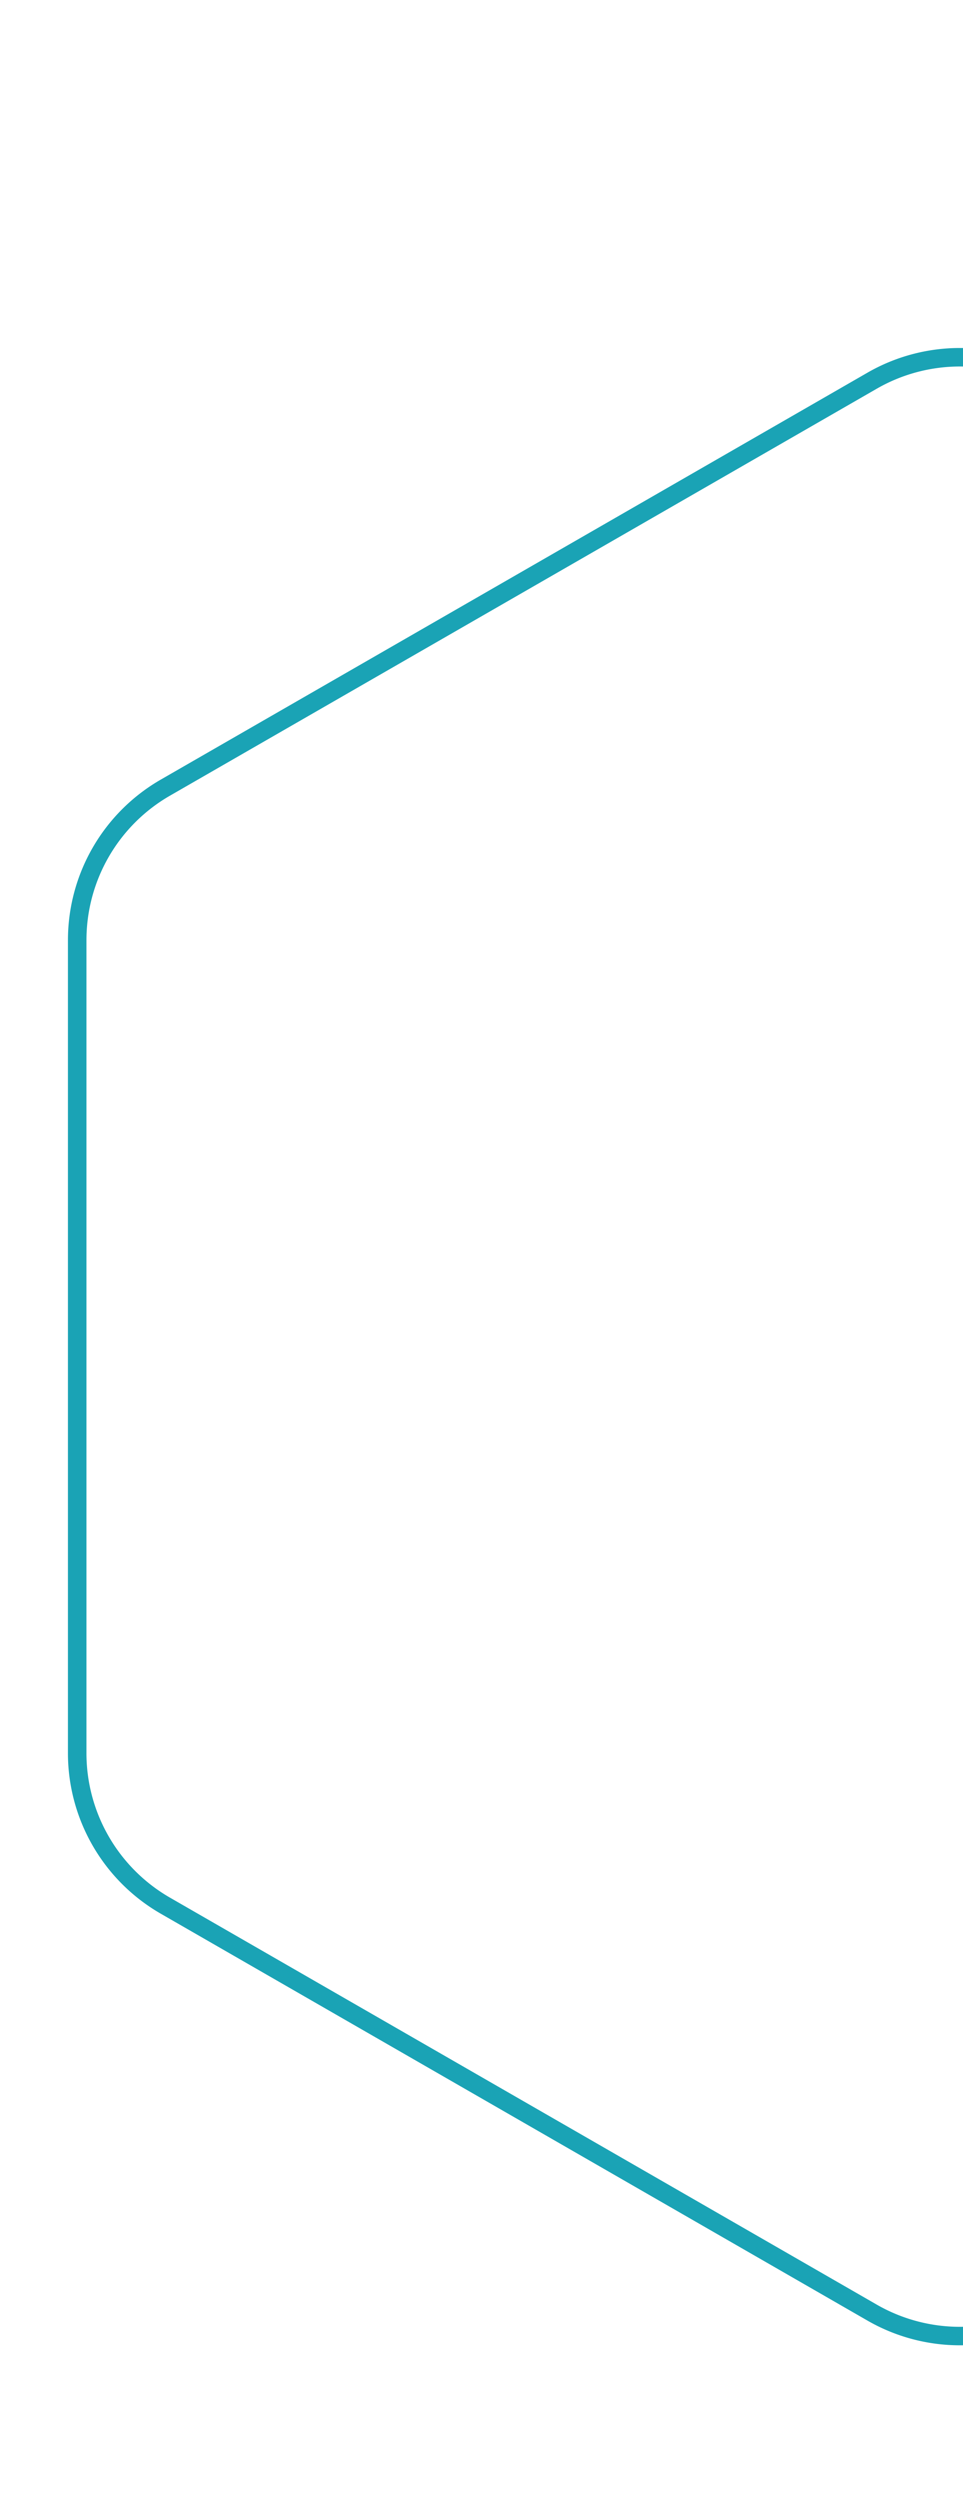 <?xml version="1.0" encoding="UTF-8"?> <svg xmlns="http://www.w3.org/2000/svg" xmlns:xlink="http://www.w3.org/1999/xlink" width="104" height="270" viewBox="0 0 104 270"><defs><style>.a{fill:none;}.b{clip-path:url(#a);}.c{fill:#1aa3b5;}</style><clipPath id="a"><rect class="a" width="104" height="270" transform="translate(0 0)"></rect></clipPath></defs><g transform="translate(-48)"><g class="b" transform="translate(48 0)"><path class="c" d="M63.948,190.645a18,18,0,0,1-15.6-9.018L4.4,105.3a18,18,0,0,1,0-17.964L48.349,11.018A18,18,0,0,1,63.948,2h87.8a18,18,0,0,1,15.6,9.018L211.3,87.341a18,18,0,0,1,0,17.964l-43.948,76.323a18,18,0,0,1-15.6,9.018h-87.8m0,2h87.8a20,20,0,0,0,17.332-10.02L213.03,106.3a20,20,0,0,0,0-19.96L169.082,10.02A20,20,0,0,0,151.75,0h-87.8A20,20,0,0,0,46.615,10.02L2.668,86.343a20,20,0,0,0,0,19.96l43.948,76.323A20,20,0,0,0,63.948,192.645Z" transform="translate(199.983 37.58) rotate(90)"></path></g></g></svg> 